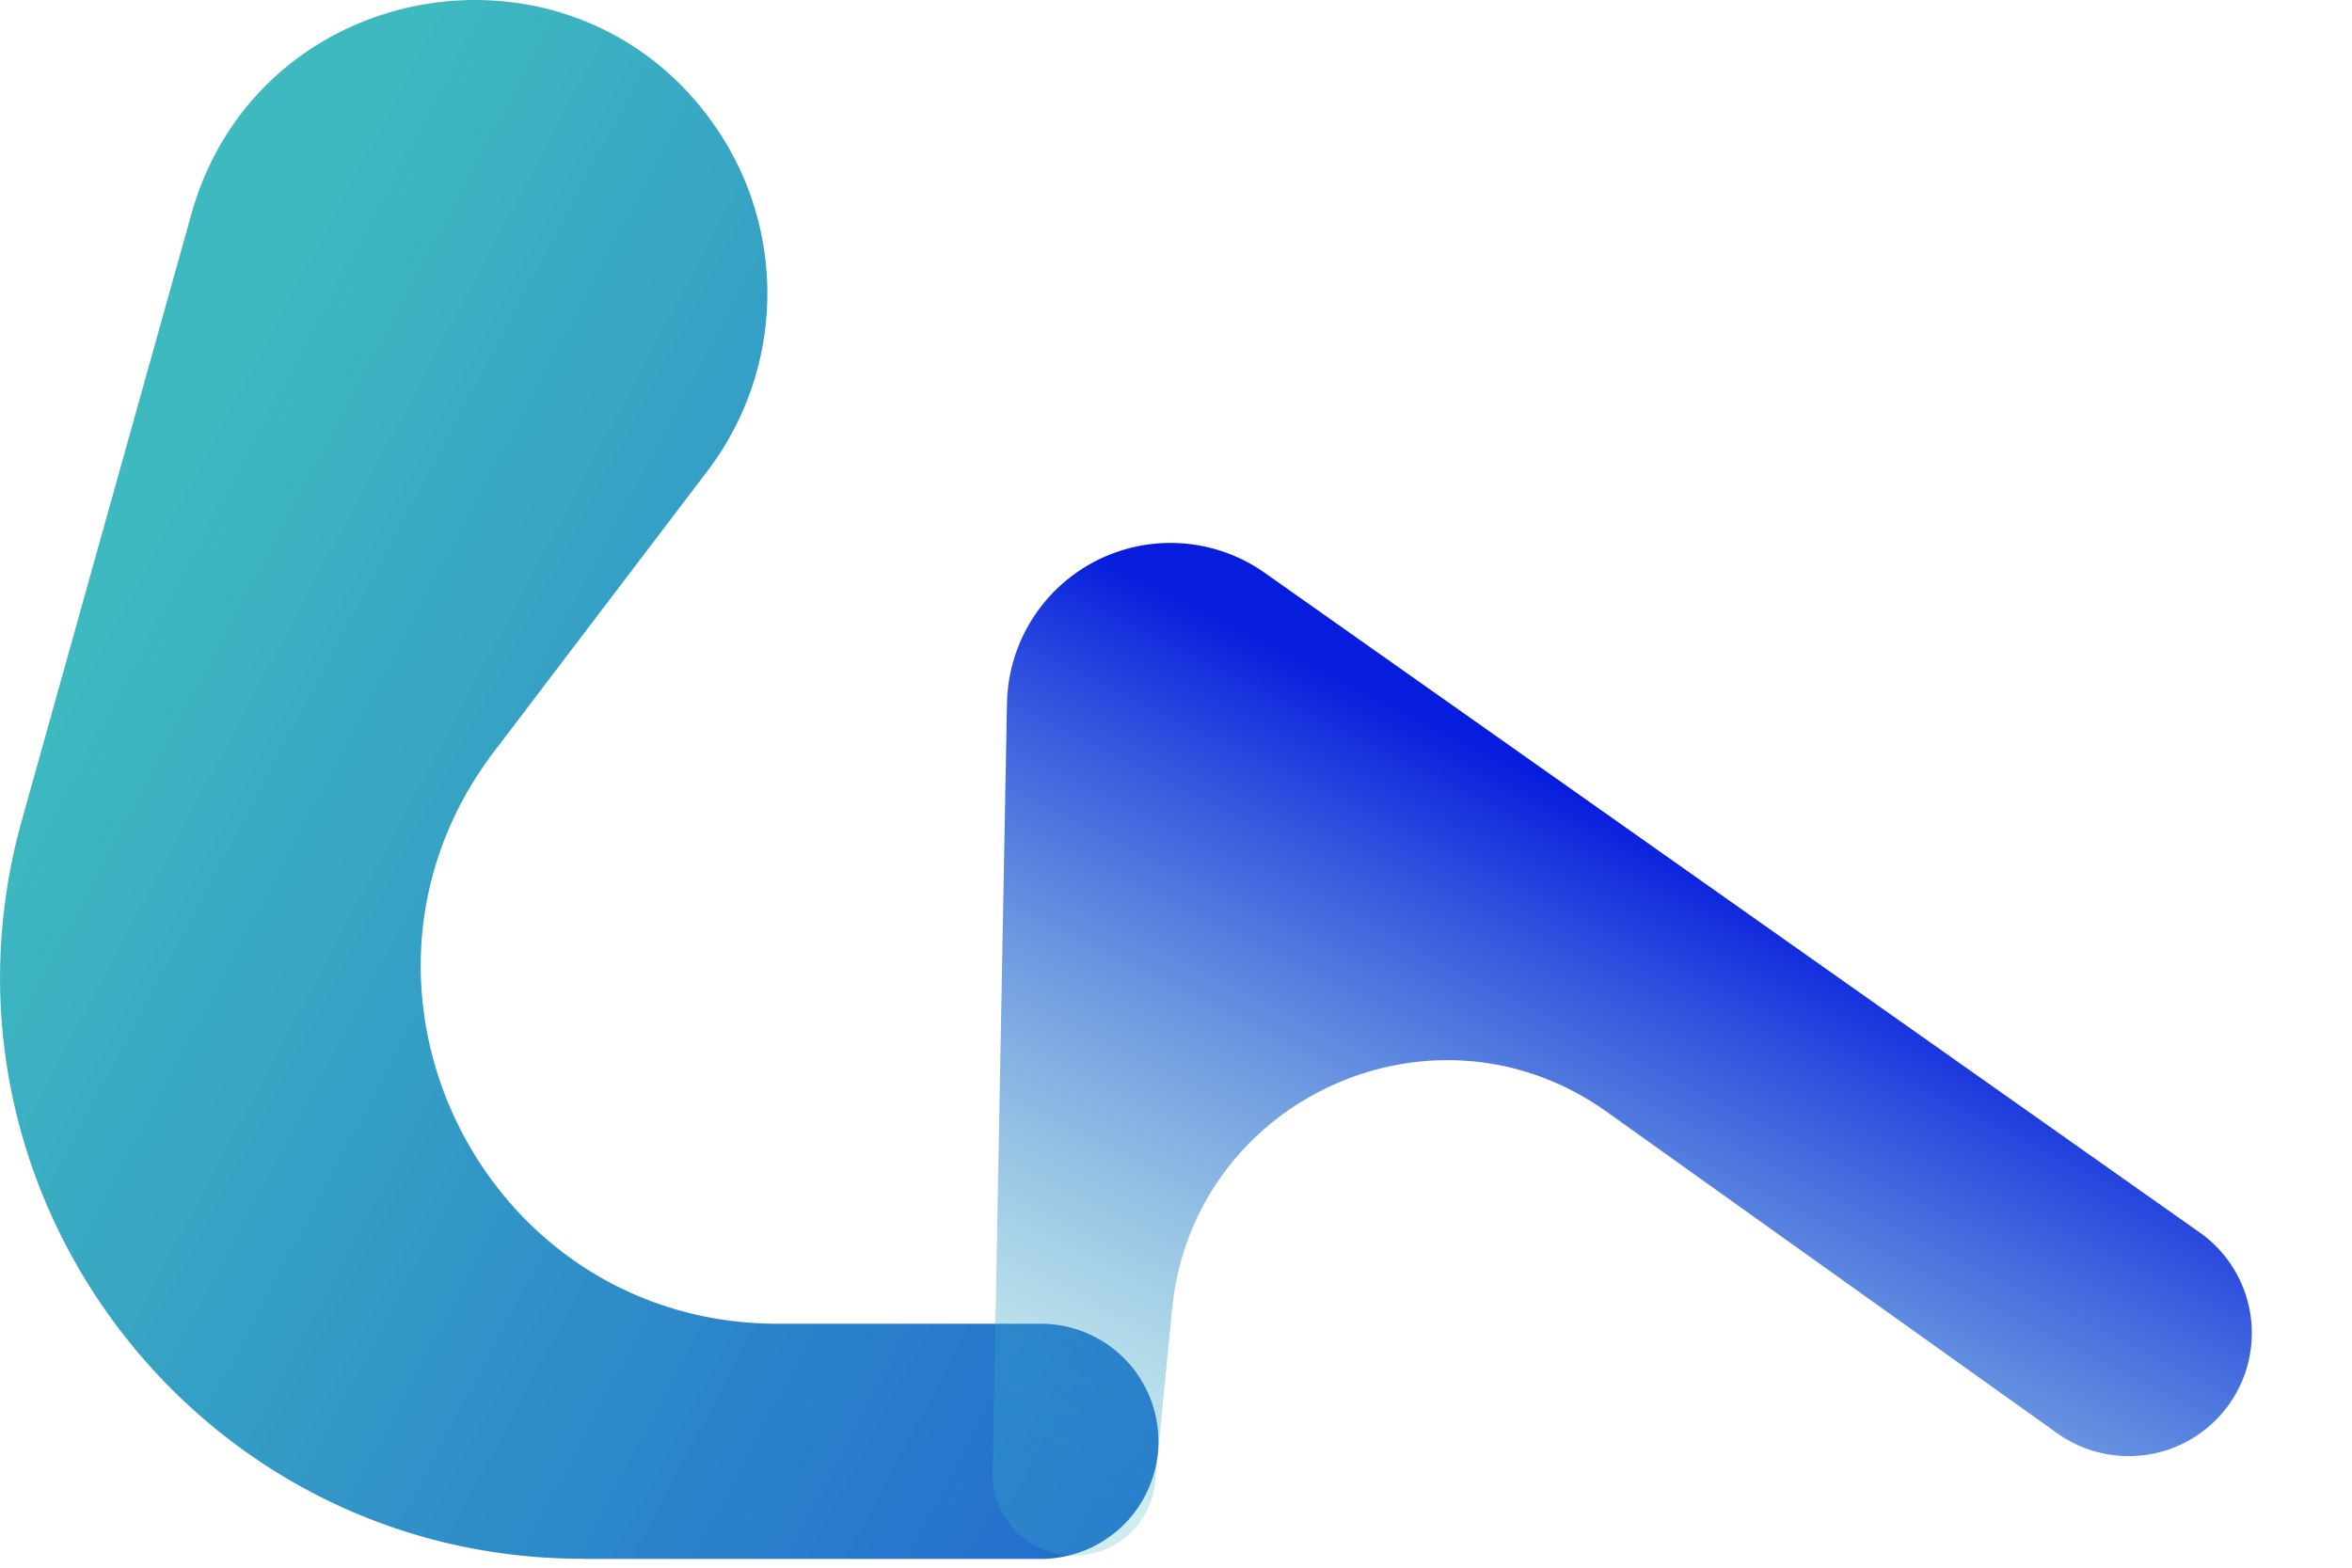 <?xml version="1.0" encoding="UTF-8"?>
<svg data-bbox="0 0 14.361 9.944" xmlns="http://www.w3.org/2000/svg" viewBox="0 0 15 10" height="10" width="15" data-type="ugc">
    <g>
        <path fill="url(#94709feb-e9e3-4e15-83d9-7f2c52944093)" d="M3.715 9.943C1.257 9.943-.523 7.597.14 5.23l1.08-3.863C1.651-.173 3.692-.497 4.58.834a1.871 1.871 0 0 1-.068 2.17l-1.361 1.79c-1.138 1.497-.07 3.65 1.81 3.65h1.677a.75.75 0 1 1 0 1.5H3.715Z"/>
        <path fill="url(#15df82d3-5288-4748-ae2d-aa2fce93be55)" d="M14.361 8.493a.785.785 0 0 1-1.24.65l-2.874-2.051c-1.101-.786-2.641-.086-2.772 1.261l-.11 1.121a.52.52 0 0 1-1.035-.06l.092-4.928a1.043 1.043 0 0 1 1.644-.832l5.963 4.208c.205.145.329.38.332.63Z"/>
        <defs fill="none">
            <linearGradient gradientUnits="userSpaceOnUse" y2="11.575" x2="16.009" y1="3.537" x1=".916" id="94709feb-e9e3-4e15-83d9-7f2c52944093">
                <stop stop-color="#3EB9C0"/>
                <stop stop-color="#071DDE" offset="1"/>
            </linearGradient>
            <linearGradient gradientUnits="userSpaceOnUse" y2="4.642" x2="9.208" y1="9.443" x1="6.82" id="15df82d3-5288-4748-ae2d-aa2fce93be55">
                <stop stop-opacity=".25" stop-color="#3EB9C0"/>
                <stop stop-color="#071DDE" offset="1"/>
            </linearGradient>
        </defs>
    </g>
</svg>

